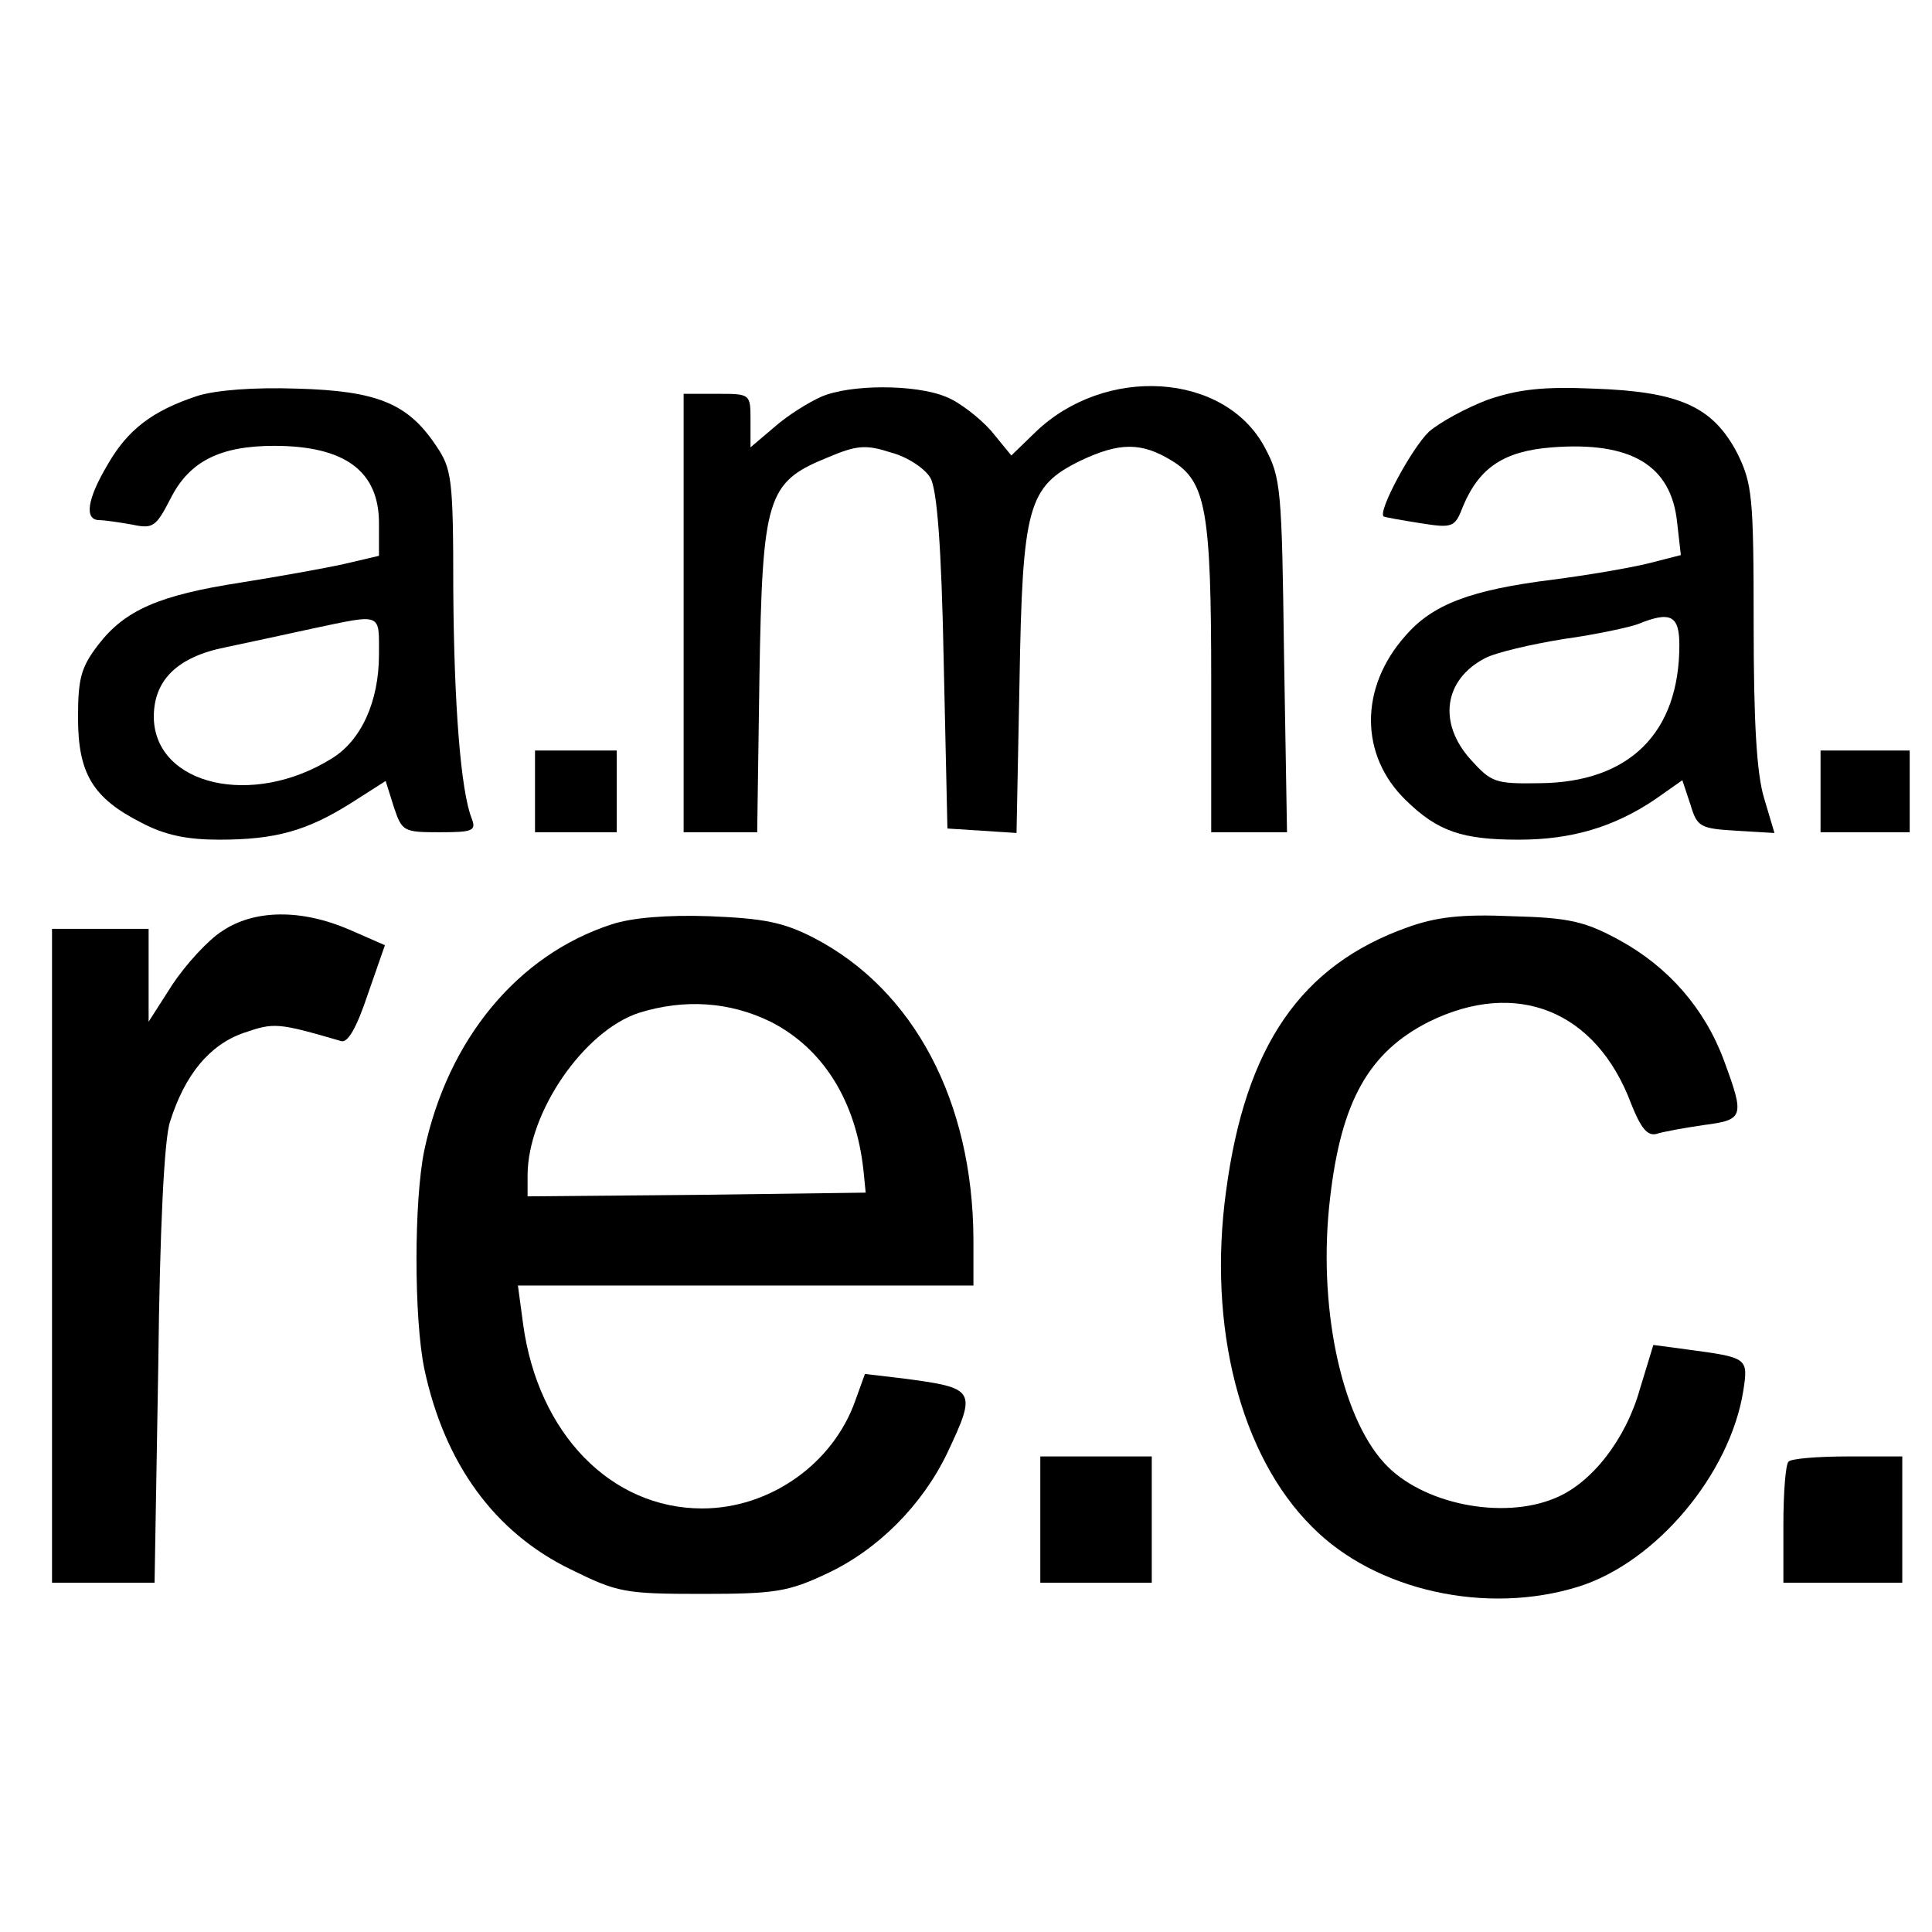 <?xml version="1.0" standalone="no"?>
<!DOCTYPE svg PUBLIC "-//W3C//DTD SVG 20010904//EN"
 "http://www.w3.org/TR/2001/REC-SVG-20010904/DTD/svg10.dtd">
<svg version="1.0" xmlns="http://www.w3.org/2000/svg"
 width="260pt" height="260pt" viewBox="0 0 260 260"
 preserveAspectRatio="xMidYMid meet">
<g transform="translate(0,260) scale(0.1,-0.1)"
fill="#000000" stroke="none">
<path d="M265 2067 c-60 -20 -93 -45 -120 -92 -28 -47 -32 -75 -11 -75 7 0 27
-3 44 -6 28 -6 32 -3 52 36 25 49 66 70 139 70 95 0 141 -34 141 -104 l0 -44
-47 -11 c-27 -6 -89 -17 -139 -25 -110 -17 -156 -37 -192 -84 -23 -30 -27 -45
-27 -98 0 -75 20 -108 85 -141 32 -17 62 -23 105 -23 76 0 118 12 177 49 l47
30 11 -35 c11 -33 13 -34 62 -34 44 0 49 2 43 18 -15 37 -24 154 -25 308 0
150 -2 163 -23 194 -38 57 -79 74 -187 77 -59 2 -110 -2 -135 -10z m245 -348
c0 -63 -24 -116 -64 -140 -106 -66 -236 -36 -239 54 -1 51 31 83 97 96 28 6
80 17 116 25 95 20 90 22 90 -35z"/>
<path d="M1105 2066 c-16 -7 -45 -25 -62 -40 l-33 -28 0 36 c0 36 0 36 -45 36
l-45 0 0 -295 0 -295 49 0 50 0 3 208 c4 243 10 263 91 296 40 17 52 18 86 7
23 -6 46 -22 53 -34 9 -15 15 -92 18 -247 l5 -225 47 -3 46 -3 4 203 c4 237
11 263 82 298 53 25 82 25 123 0 46 -28 53 -67 53 -297 l0 -203 51 0 51 0 -4
238 c-3 225 -4 239 -26 280 -54 101 -215 111 -309 20 l-32 -31 -27 33 c-16 18
-43 39 -61 46 -41 17 -129 17 -168 0z"/>
<path d="M2002 2062 c-29 -11 -64 -30 -79 -43 -23 -22 -69 -107 -61 -114 1 -1
24 -5 49 -9 44 -7 47 -6 58 23 22 52 55 74 120 79 106 8 160 -24 168 -101 l5
-44 -43 -11 c-24 -6 -82 -16 -129 -22 -111 -14 -162 -33 -199 -76 -62 -70 -61
-161 1 -221 43 -42 76 -53 152 -53 71 0 128 17 183 54 l37 26 11 -33 c9 -30
13 -32 62 -35 l51 -3 -14 47 c-10 33 -14 102 -14 233 0 174 -2 190 -22 231
-33 63 -78 83 -193 87 -69 3 -102 -1 -143 -15z m258 -330 c0 -118 -67 -185
-188 -186 -60 -1 -65 1 -93 32 -44 49 -36 107 19 136 15 8 63 19 106 26 44 6
89 16 100 20 44 18 56 12 56 -28z"/>
<path d="M720 1535 l0 -55 55 0 55 0 0 55 0 55 -55 0 -55 0 0 -55z"/>
<path d="M2450 1535 l0 -55 60 0 60 0 0 55 0 55 -60 0 -60 0 0 -55z"/>
<path d="M299 1347 c-19 -12 -49 -45 -67 -72 l-32 -50 0 63 0 62 -65 0 -65 0
0 -440 0 -440 69 0 69 0 5 293 c2 182 8 306 16 328 20 63 53 103 99 119 41 14
45 14 131 -11 9 -3 21 18 36 63 l23 66 -48 21 c-65 28 -128 27 -171 -2z"/>
<path d="M823 1356 c-126 -41 -220 -154 -252 -304 -14 -68 -14 -226 0 -294 27
-127 94 -220 197 -270 63 -31 72 -33 177 -33 98 0 116 3 167 27 69 32 129 92
163 163 40 85 38 87 -60 100 l-51 6 -13 -36 c-30 -85 -115 -145 -206 -145
-123 0 -221 101 -241 248 l-7 52 307 0 306 0 0 63 c-1 185 -80 335 -215 405
-41 21 -67 26 -140 29 -57 2 -105 -2 -132 -11z m214 -131 c71 -36 115 -107
125 -200 l3 -30 -227 -3 -228 -2 0 28 c0 85 76 195 150 219 61 19 122 15 177
-12z"/>
<path d="M1894 1352 c-143 -51 -218 -159 -244 -355 -25 -182 19 -356 116 -452
85 -86 235 -119 359 -80 104 33 203 151 221 263 7 45 6 45 -76 56 l-45 6 -18
-59 c-19 -68 -65 -127 -114 -147 -71 -30 -180 -8 -230 47 -59 64 -90 214 -73
357 15 130 52 196 133 237 118 58 225 15 272 -110 13 -33 22 -44 34 -41 9 3
37 8 64 12 54 7 55 11 27 87 -26 70 -75 126 -141 162 -46 25 -67 30 -144 32
-68 3 -102 -1 -141 -15z"/>
<path d="M1400 555 l0 -85 75 0 75 0 0 85 0 85 -75 0 -75 0 0 -85z"/>
<path d="M2407 633 c-4 -3 -7 -42 -7 -85 l0 -78 80 0 80 0 0 85 0 85 -73 0
c-41 0 -77 -3 -80 -7z"/>
</g>
</svg>
